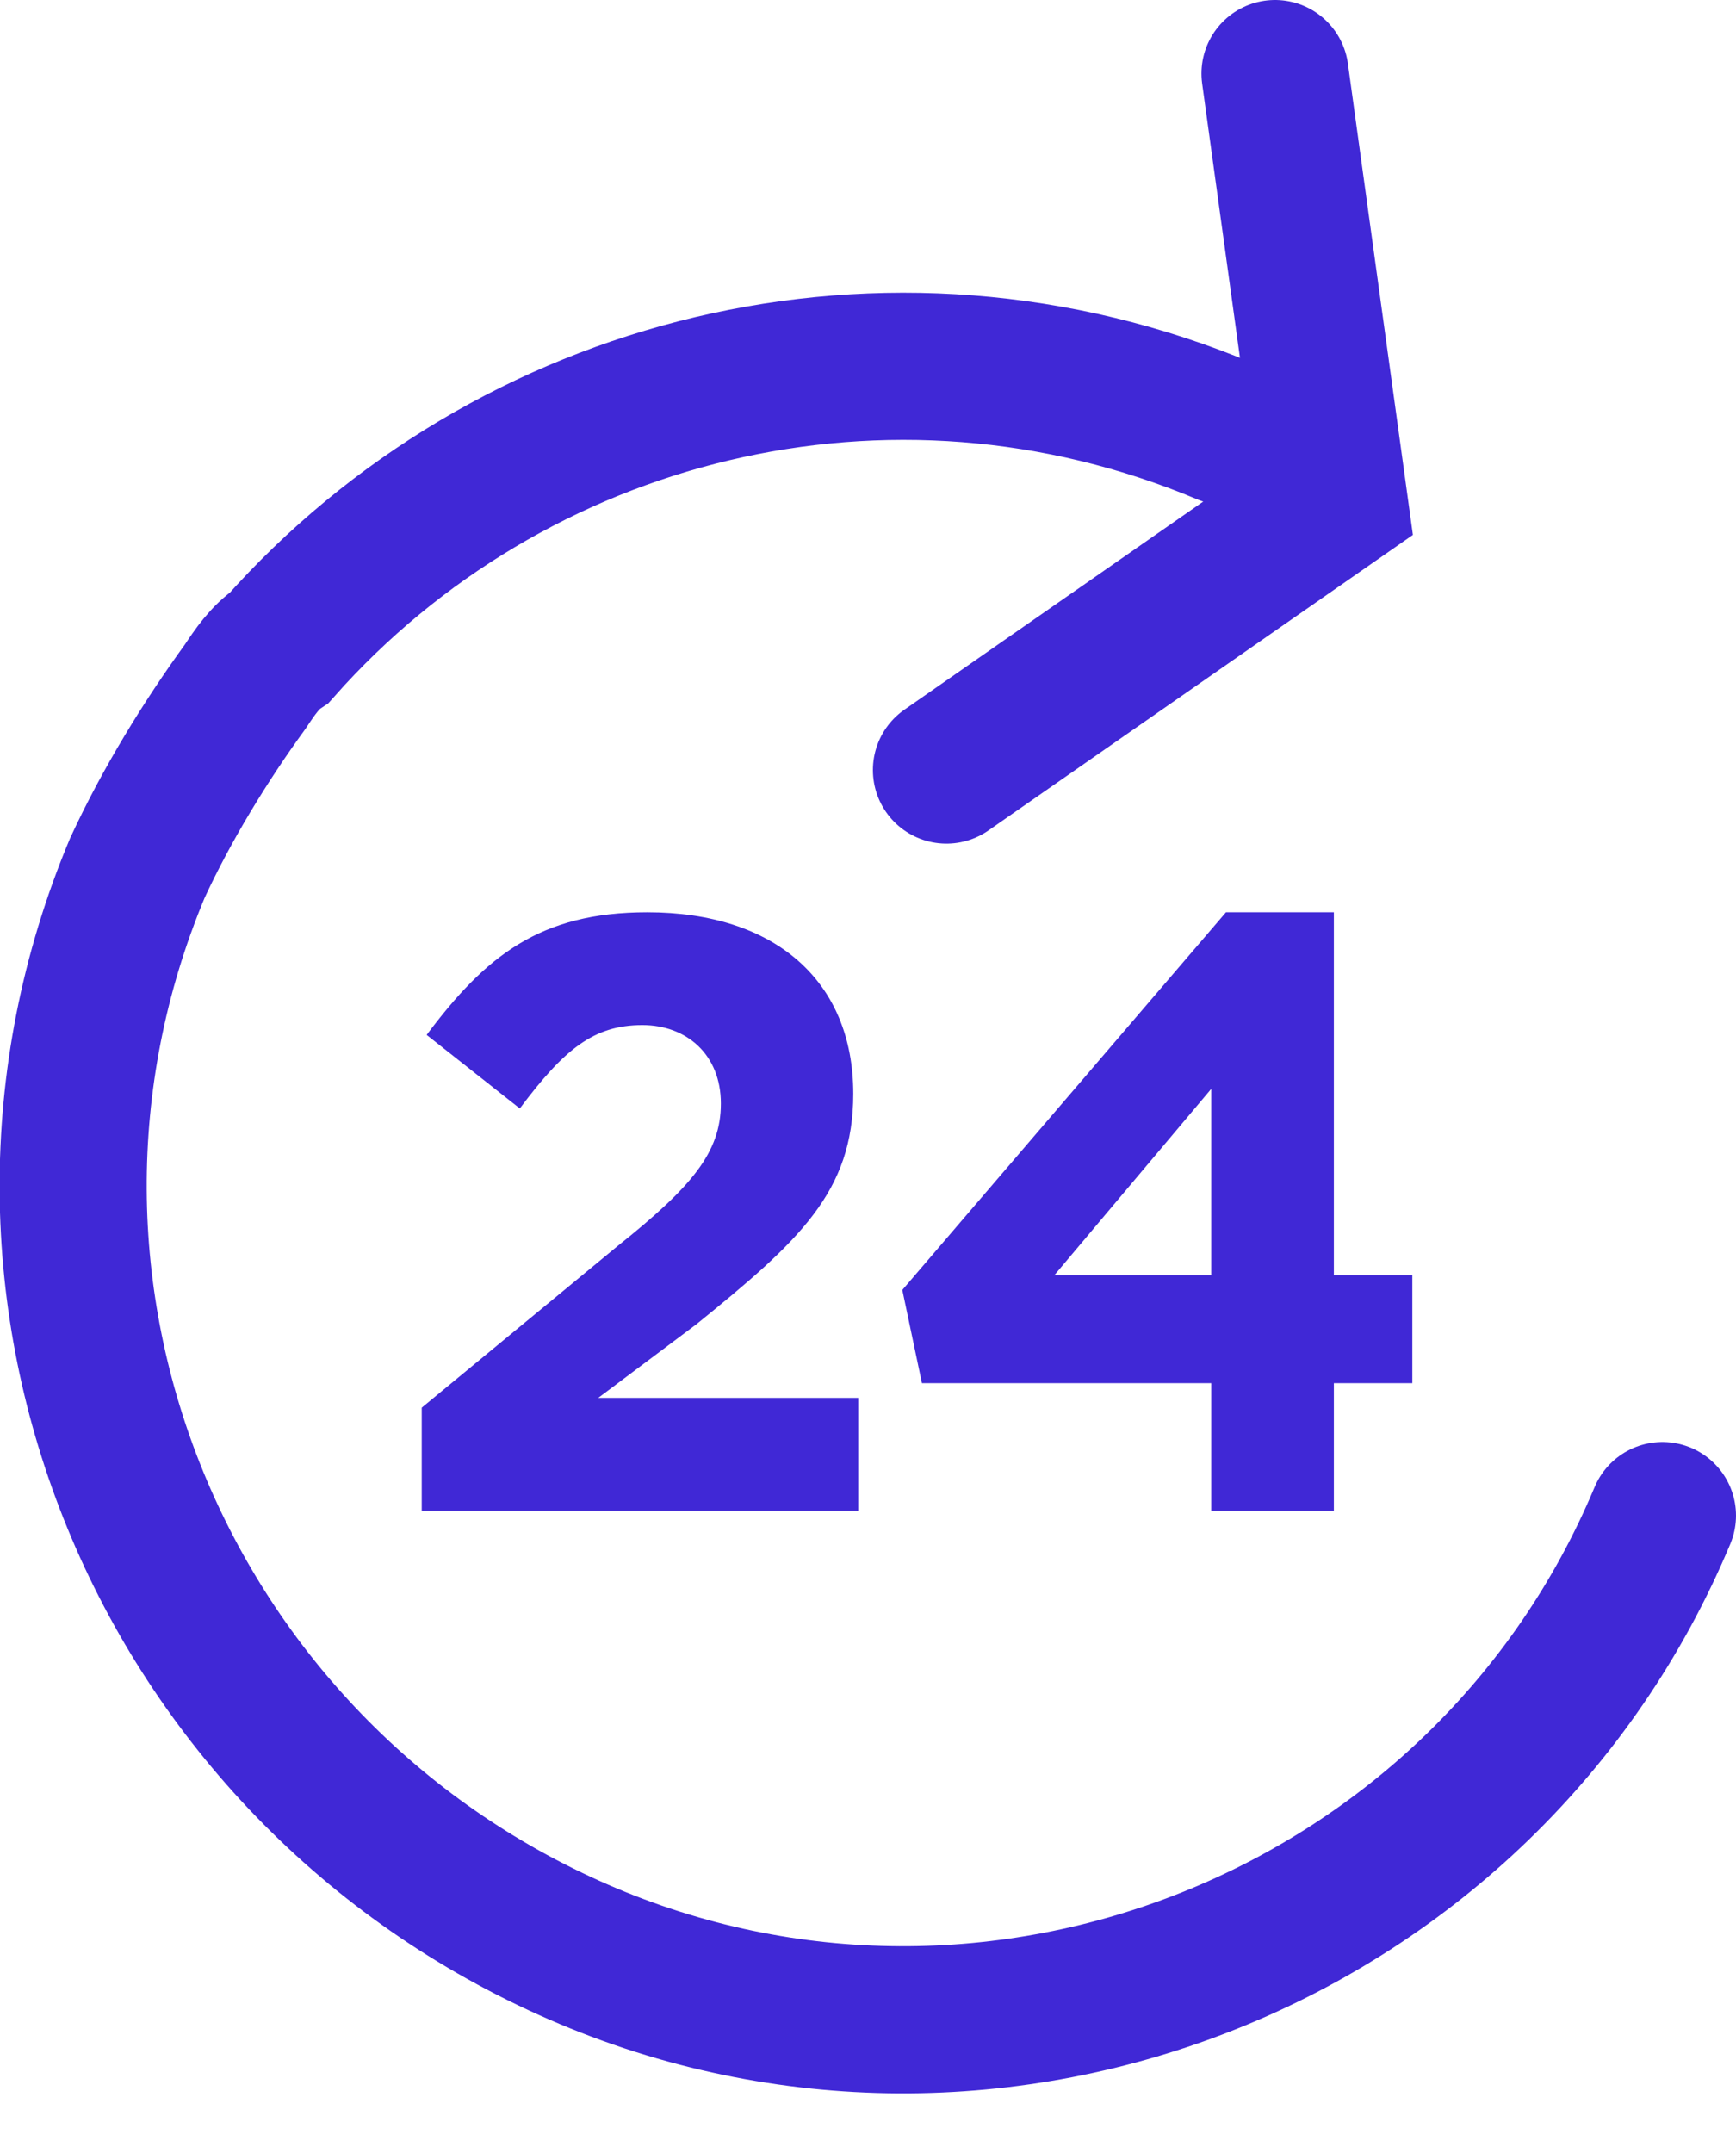 <svg version="1.1" id="Ebene_1" xmlns="http://www.w3.org/2000/svg" xmlns:xlink="http://www.w3.org/1999/xlink" x="0px" y="0px"
	 width="35.4px" height="43.9px" viewBox="0 0 35.4 43.9" enable-background="new 0 0 35.4 43.9" xml:space="preserve">
<g>
	<path fill="none" stroke="#4028d6" stroke-width="3" stroke-linecap="round" d="M33.9,30.9c-3.6,8.6-13.6,12.6-22.1,8.9
		S-0.8,26.3,2.8,17.7C3.4,16.4,4.2,15.1,5,14c0.2-0.3,0.4-0.6,0.7-0.8C10.4,7.9,18.1,5.9,25,8.8 M19.3,15.7l7.9-5.5L26,1.5"/>
	<path fill="#4028d6" d="M24.7,26h-3.2l3.2-3.8V26z M25,18.6l-6.6,7.7l0.4,1.9h5.9v2.6h2.5v-2.6h1.6V26h-1.6v-7.4H25z M13.1,20.9
		c0.9,0,1.6,0.6,1.6,1.6c0,1-0.6,1.7-2.1,2.9l-4,3.3v2.1h8.9v-2.3h-5.3l2-1.5c2.1-1.7,3.2-2.7,3.2-4.7c0-2.3-1.6-3.7-4.2-3.7
		c-2.2,0-3.3,0.9-4.5,2.5l1.9,1.5C11.5,21.4,12.1,20.9,13.1,20.9"/>
</g>
</svg>
